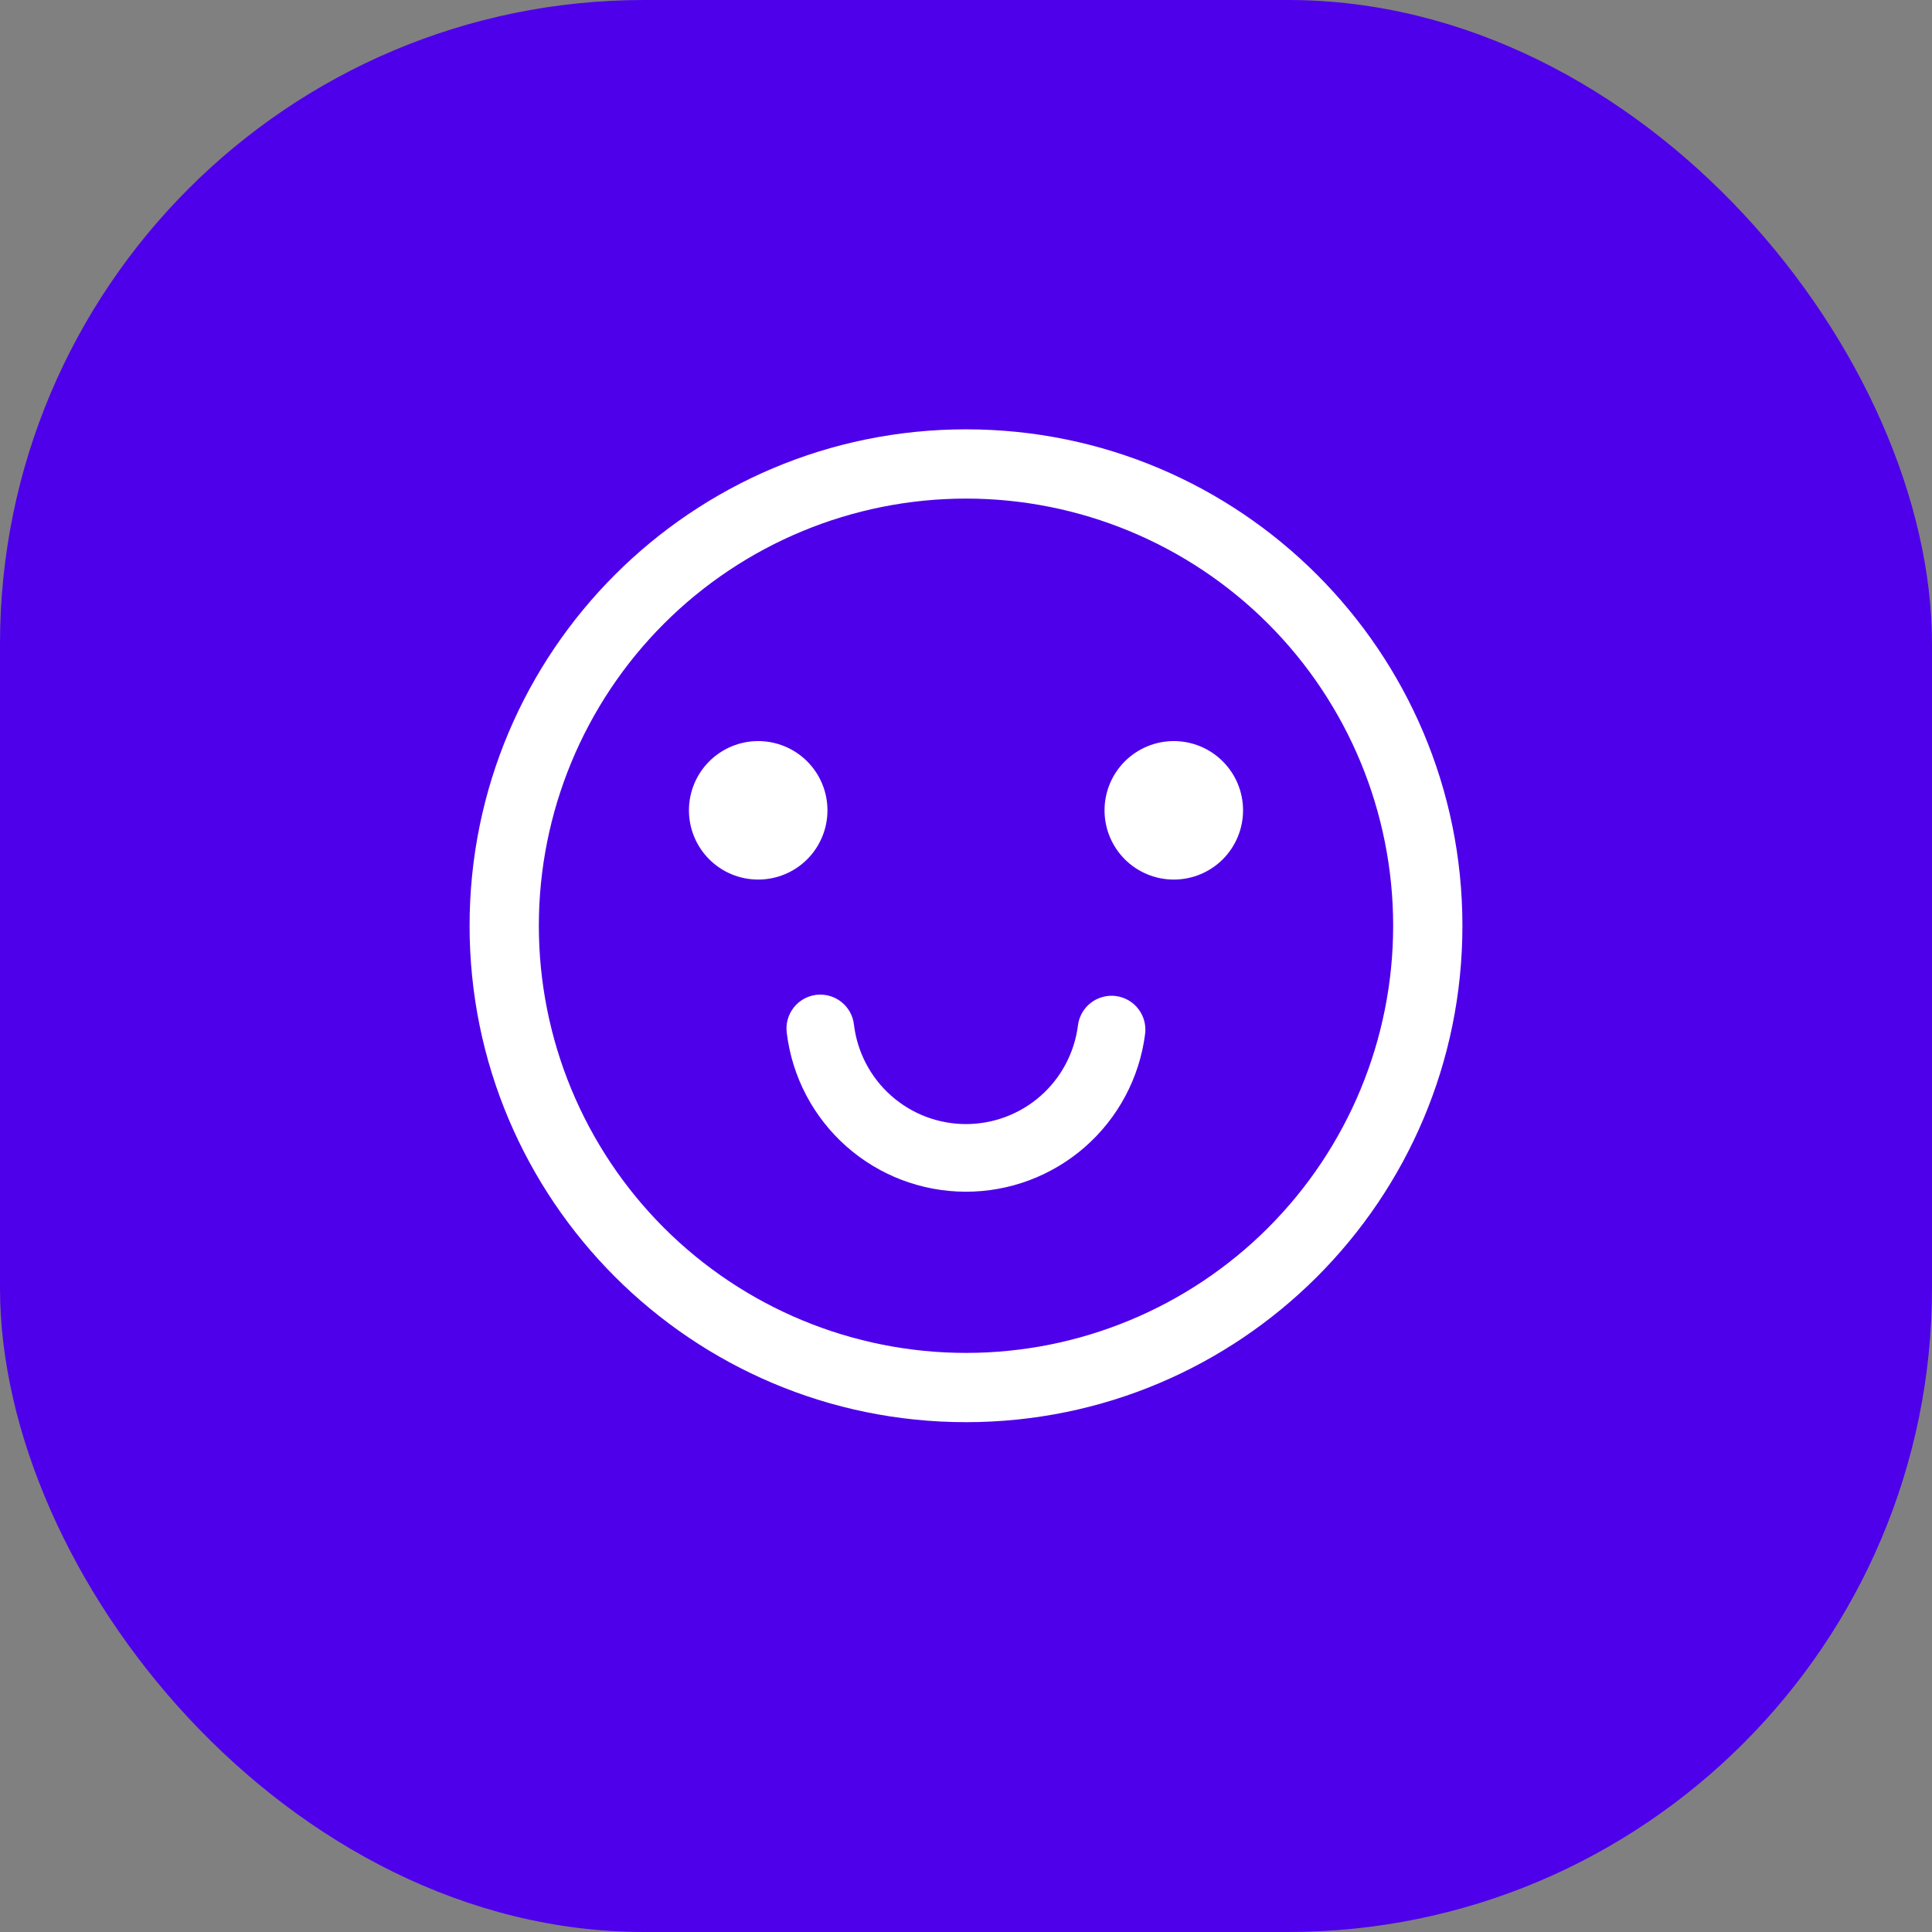 <svg width="72" height="72" viewBox="0 0 72 72" fill="none" xmlns="http://www.w3.org/2000/svg">
<rect x="0" y="0" width="72" height="72" fill="#808080" stroke="none"/>
<rect width="72" height="72" rx="24" fill="#4E00EB"/>
<g clip-path="url(#clip0_2154_1073)">
<path d="M36 16C46.218 16 54.5 24.282 54.5 34.5C54.5 44.718 46.218 53 36 53C25.782 53 17.5 44.718 17.5 34.5C17.5 24.282 25.782 16 36 16ZM36 18.581C31.778 18.581 27.729 20.258 24.743 23.243C21.758 26.229 20.081 30.278 20.081 34.5C20.081 38.722 21.758 42.771 24.743 45.757C27.729 48.742 31.778 50.419 36 50.419C40.222 50.419 44.271 48.742 47.257 45.757C50.242 42.771 51.919 38.722 51.919 34.5C51.919 30.278 50.242 26.229 47.257 23.243C44.271 20.258 40.222 18.581 36 18.581ZM31.826 38.2C31.952 39.216 32.443 40.152 33.209 40.831C33.975 41.511 34.962 41.888 35.986 41.891C37.01 41.894 38 41.524 38.77 40.85C39.54 40.175 40.038 39.243 40.17 38.228C40.189 38.062 40.241 37.901 40.322 37.755C40.404 37.61 40.513 37.481 40.645 37.378C40.776 37.275 40.927 37.199 41.088 37.155C41.249 37.11 41.417 37.098 41.583 37.119C41.748 37.14 41.908 37.194 42.053 37.277C42.198 37.361 42.325 37.472 42.426 37.605C42.527 37.737 42.601 37.889 42.644 38.051C42.686 38.212 42.696 38.38 42.673 38.546C42.463 40.171 41.667 41.664 40.434 42.744C39.201 43.824 37.617 44.417 35.978 44.412C34.339 44.406 32.758 43.803 31.533 42.715C30.307 41.626 29.521 40.128 29.322 38.502C29.299 38.336 29.309 38.167 29.352 38.005C29.395 37.843 29.47 37.691 29.572 37.558C29.674 37.425 29.802 37.314 29.948 37.231C30.093 37.148 30.254 37.096 30.42 37.075C30.587 37.055 30.756 37.069 30.917 37.115C31.078 37.16 31.228 37.238 31.359 37.343C31.49 37.447 31.599 37.577 31.679 37.724C31.759 37.872 31.809 38.033 31.826 38.2ZM28.256 27.618C28.94 27.618 29.597 27.89 30.081 28.374C30.565 28.858 30.837 29.514 30.837 30.199C30.837 30.883 30.565 31.54 30.081 32.024C29.597 32.508 28.94 32.779 28.256 32.779C27.571 32.779 26.915 32.508 26.431 32.024C25.947 31.54 25.675 30.883 25.675 30.199C25.675 29.514 25.947 28.858 26.431 28.374C26.915 27.89 27.571 27.618 28.256 27.618ZM43.744 27.618C44.429 27.618 45.085 27.89 45.569 28.374C46.053 28.858 46.325 29.514 46.325 30.199C46.325 30.883 46.053 31.54 45.569 32.024C45.085 32.508 44.429 32.779 43.744 32.779C43.06 32.779 42.403 32.508 41.919 32.024C41.435 31.54 41.163 30.883 41.163 30.199C41.163 29.514 41.435 28.858 41.919 28.374C42.403 27.89 43.06 27.618 43.744 27.618Z" fill="white"/>
</g>
<defs>
<clipPath id="clip0_2154_1073">
<rect width="37" height="37" fill="white" transform="translate(17.5 16)"/>
</clipPath>
</defs>
</svg>
